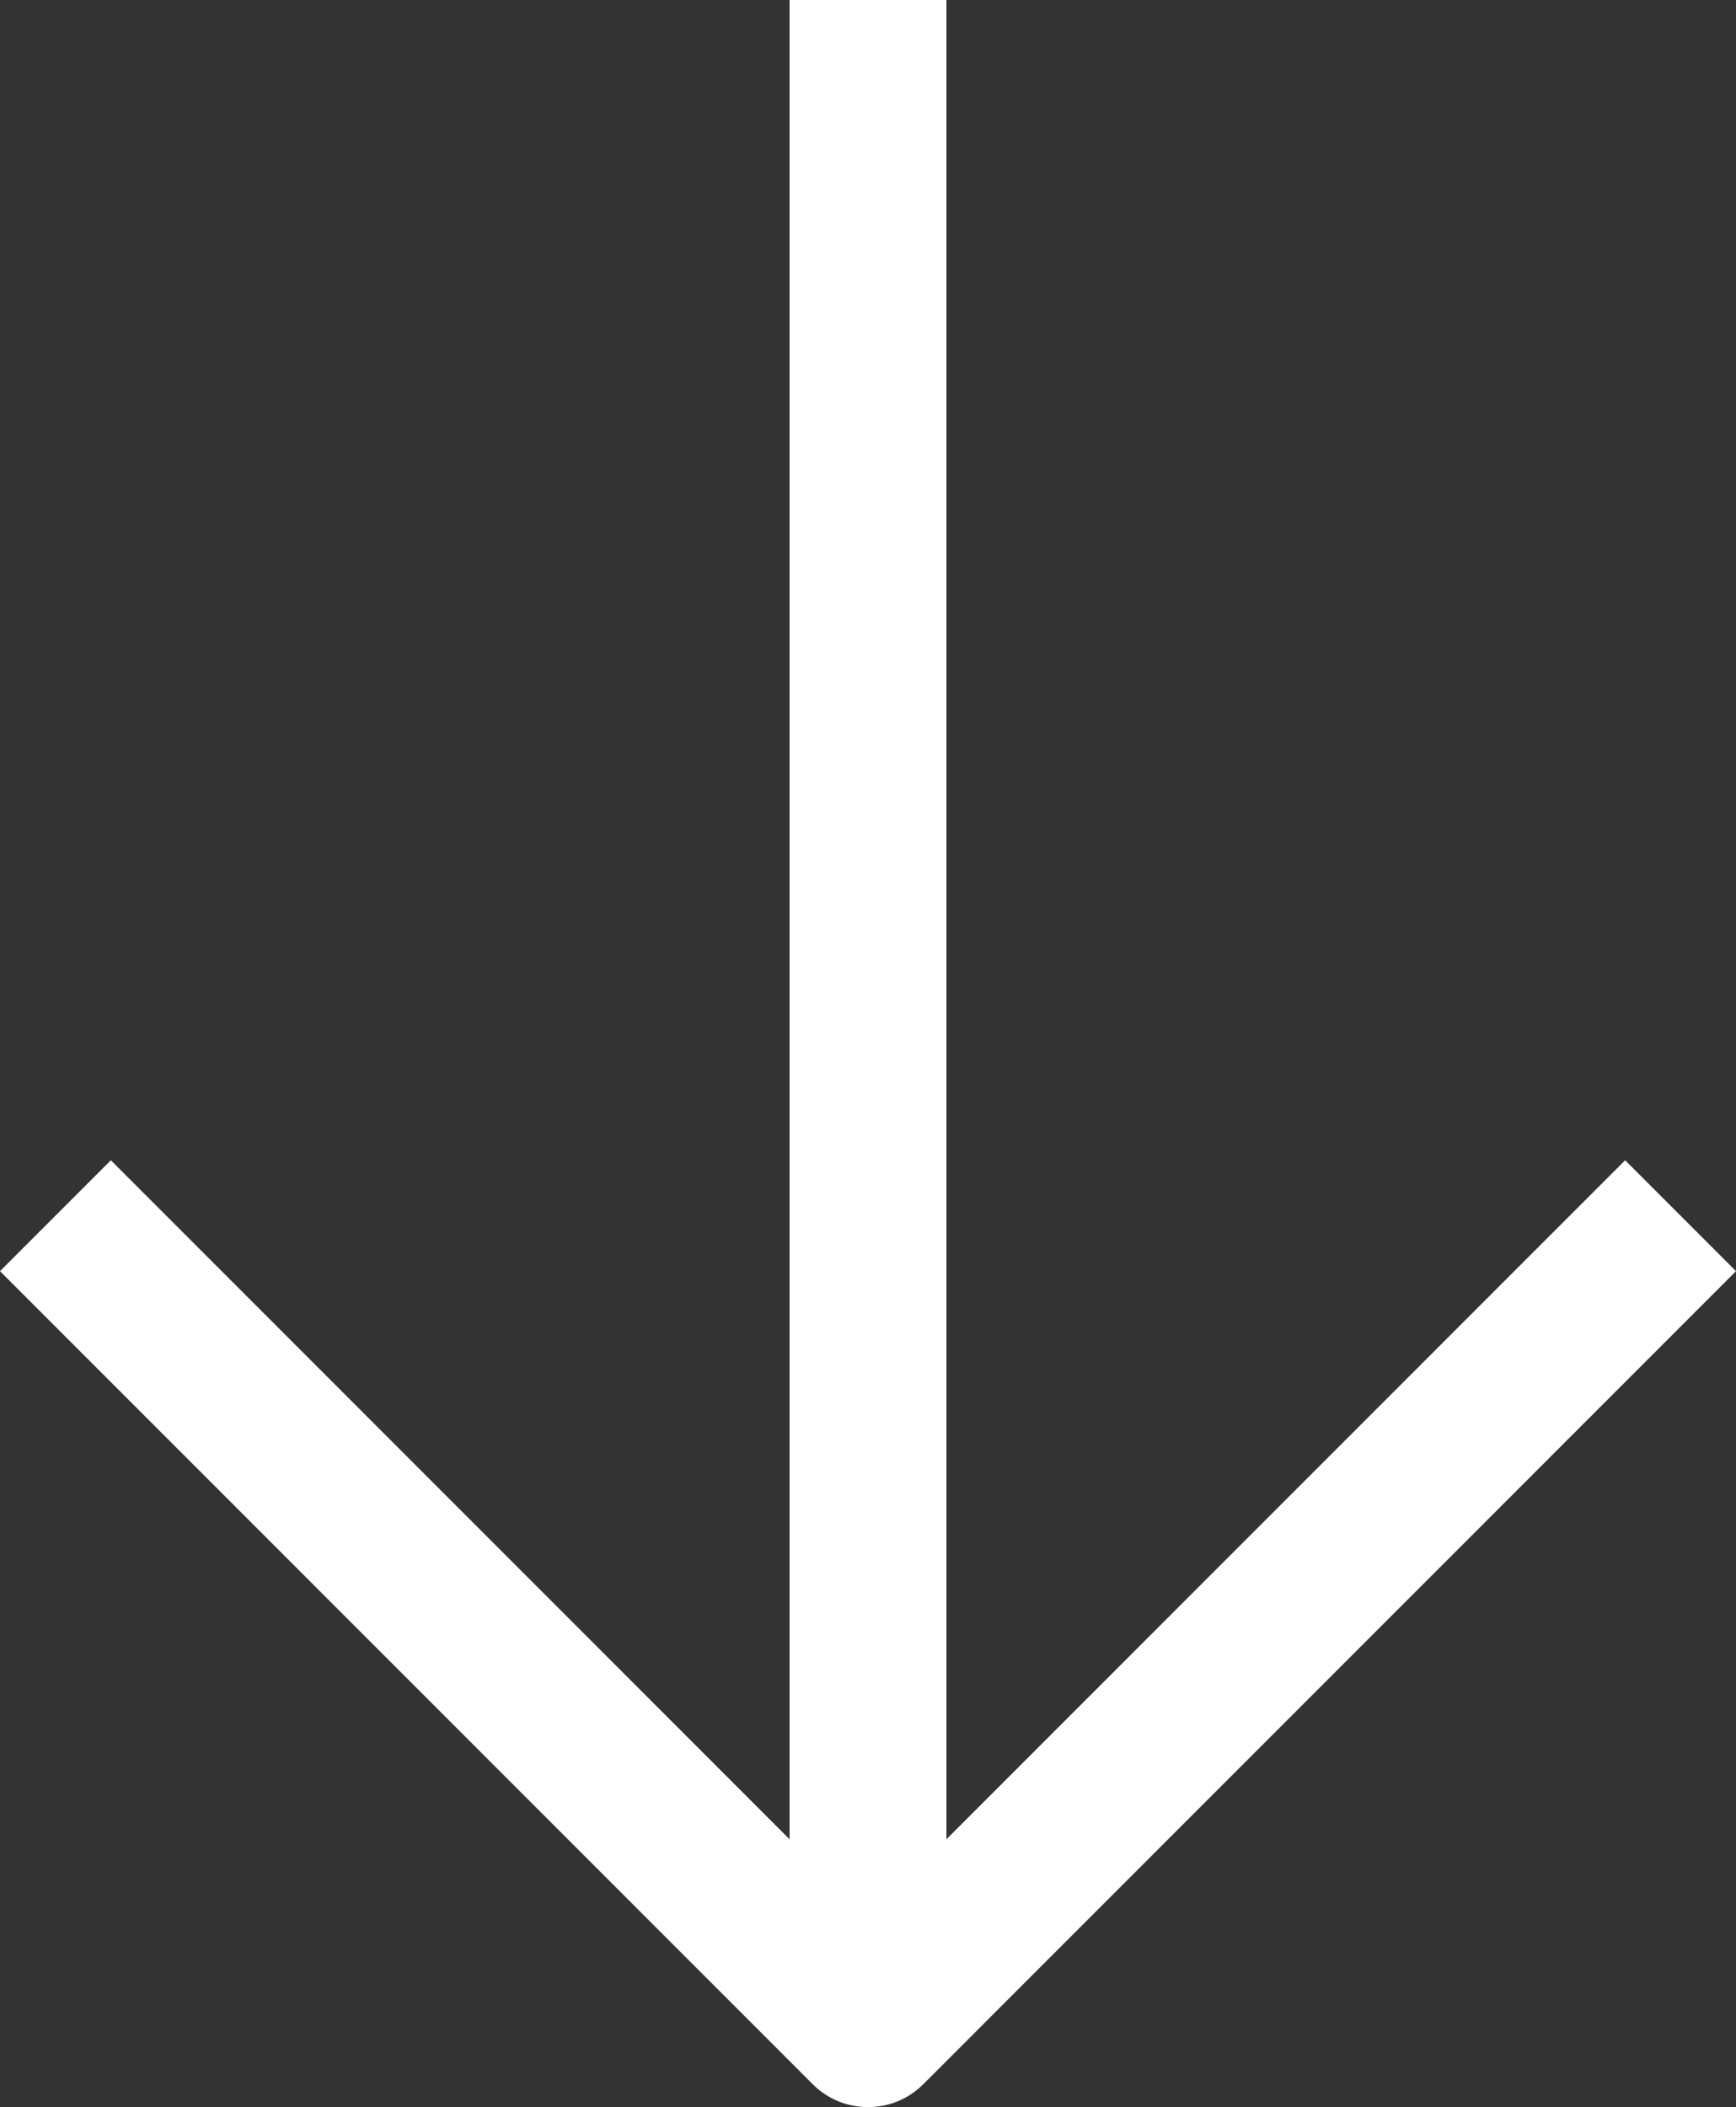 <?xml version="1.0" encoding="UTF-8"?><svg id="Ebene_2" xmlns="http://www.w3.org/2000/svg" viewBox="0 0 16.6 20.14"><rect x="0" y="0" width="16.6" height="20.14" fill="#333333" stroke="none"/><defs><style>.cls-1{fill:#fff;stroke-width:0px;}</style></defs><g id="_52"><path class="cls-1" d="m15.54,11.09l-6.49,6.49V0h-1.5v17.58L1.06,11.09l-1.06,1.06,7.77,7.77c.15.15.34.22.53.22s.38-.07.53-.22l7.77-7.77-1.06-1.06Z"/></g></svg>